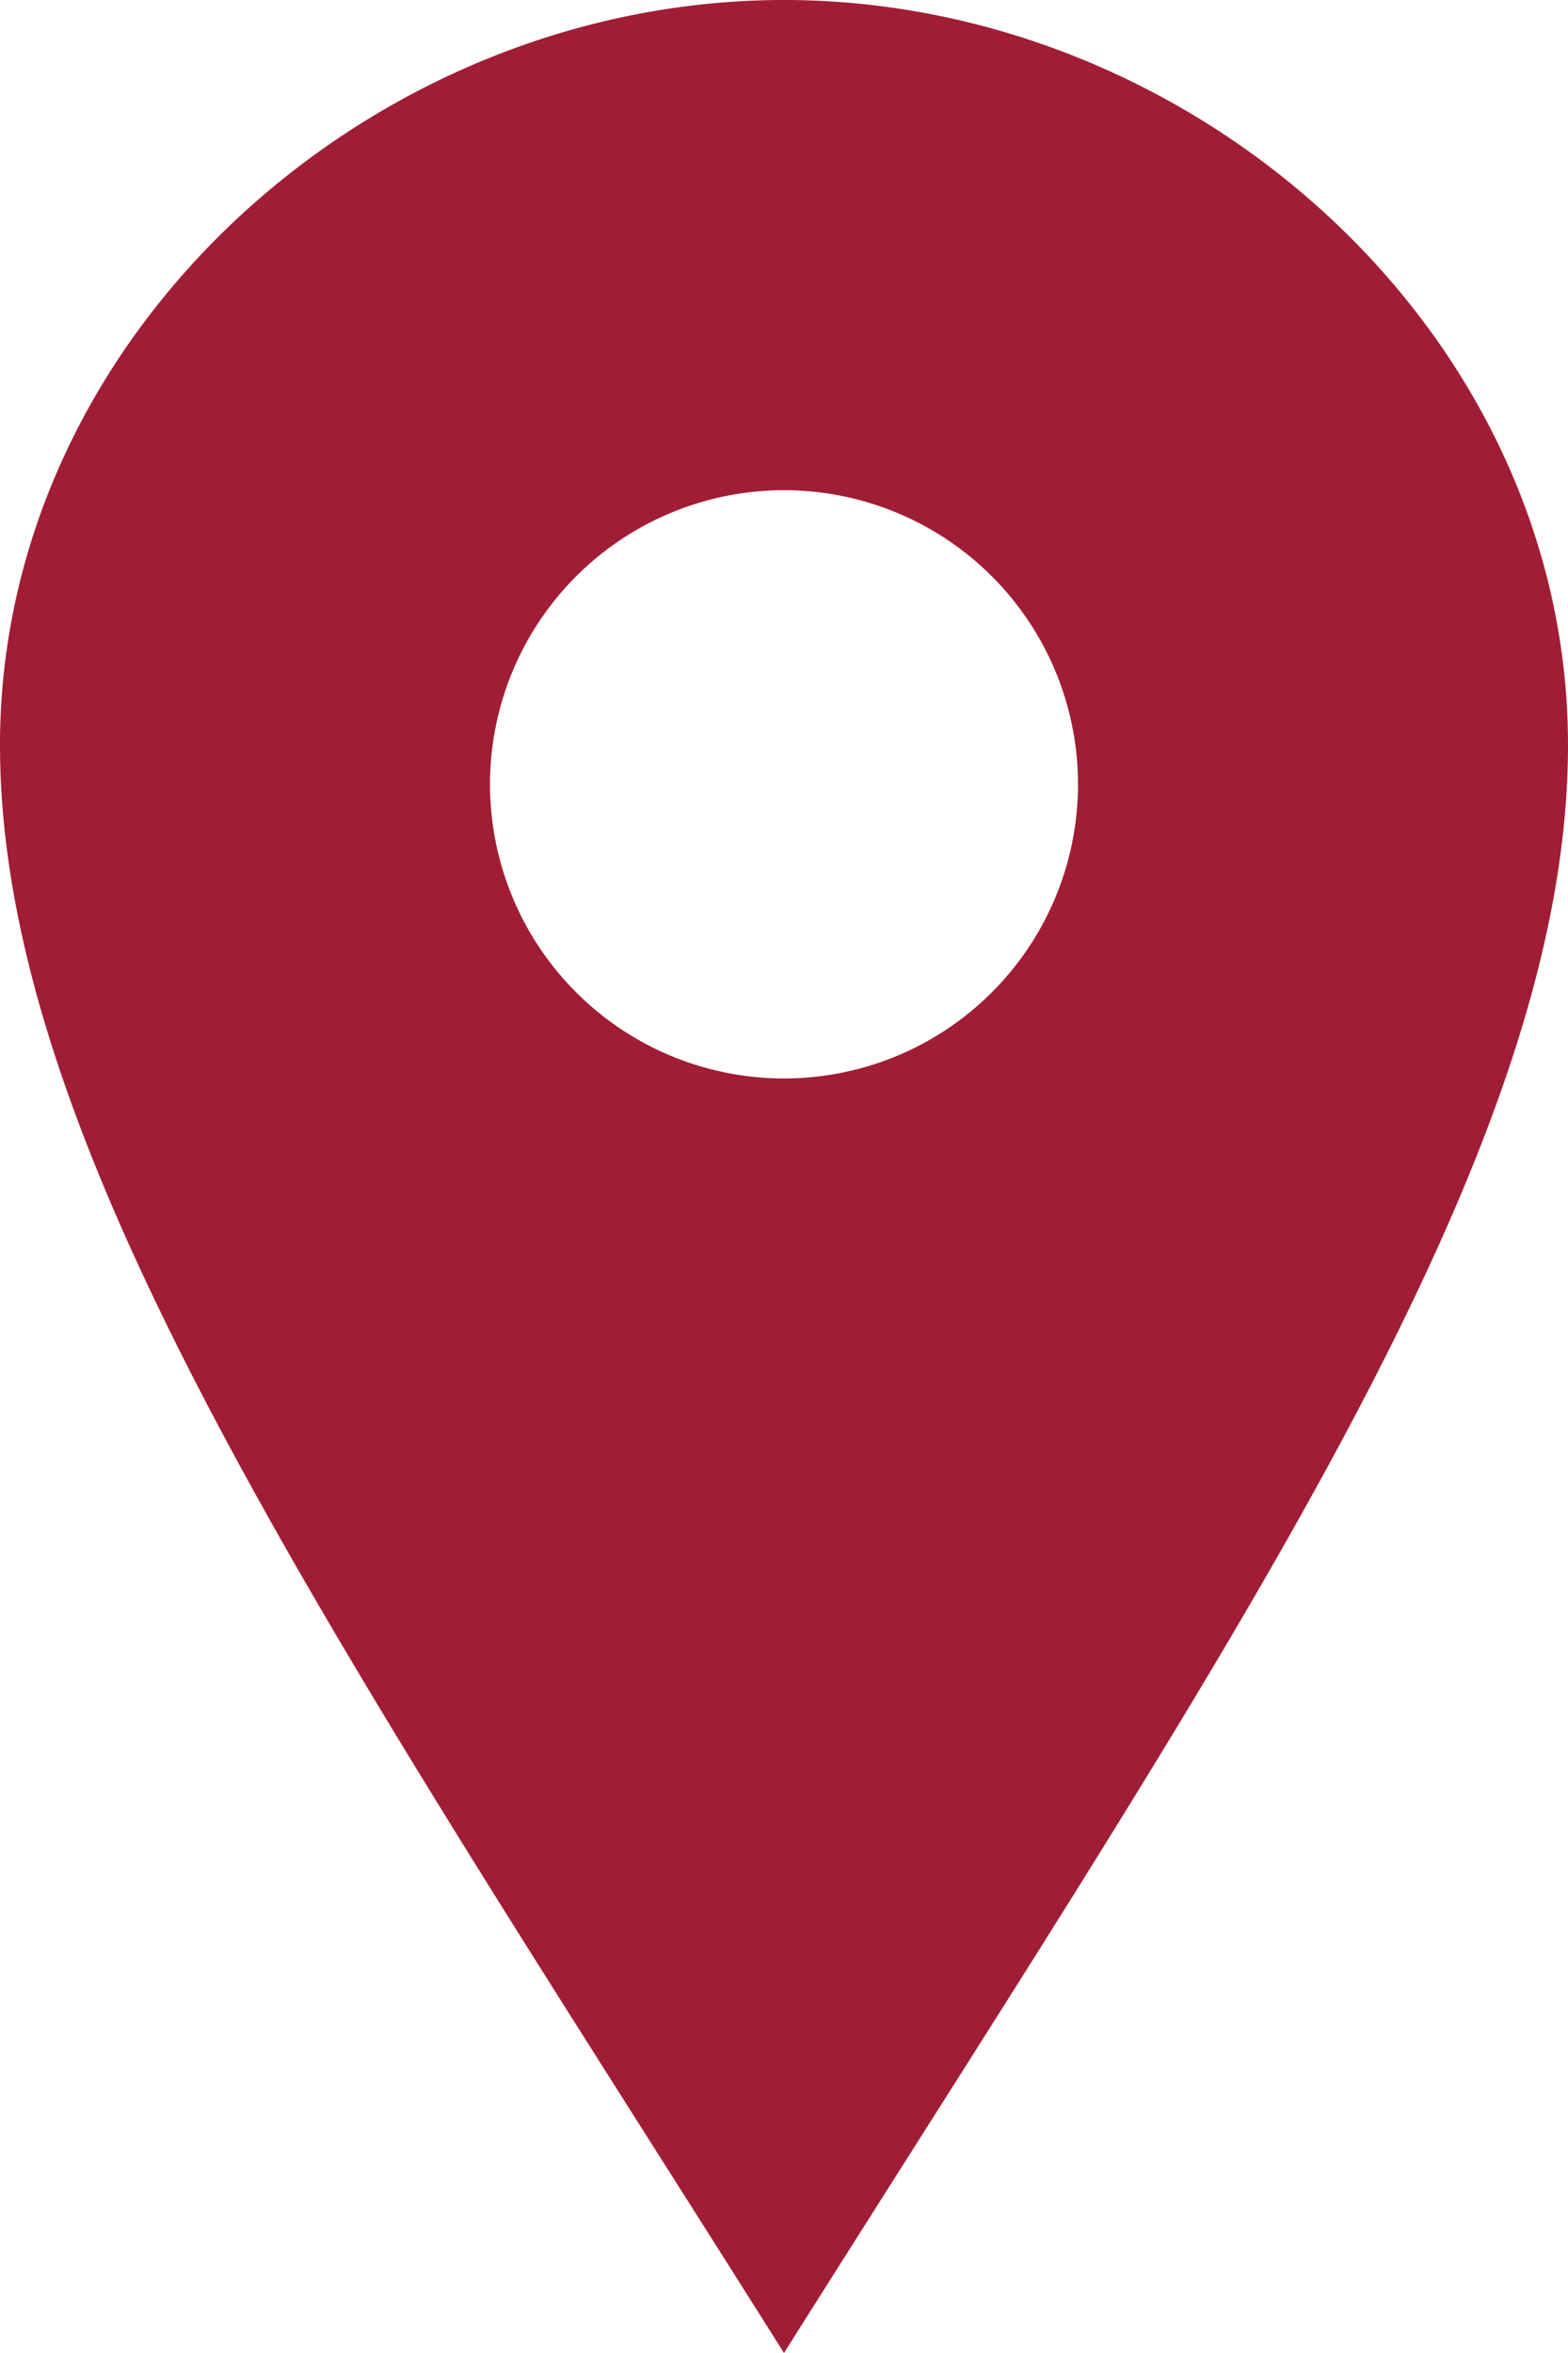 <svg xmlns="http://www.w3.org/2000/svg" width="16" height="24" viewBox="0 0 16 24"><defs><style>.a{fill:#a11d35;}</style></defs><g transform="translate(7367 6544)"><g transform="translate(86 -5)"><path class="a" d="M12,0C7.8,0,4,3.4,4,7.6S7.469,16.81,12,24c4.531-7.188,8-12.2,8-16.4S16.2,0,12,0Zm0,11a3,3,0,1,1,3-3A3,3,0,0,1,12,11Z" transform="translate(-7457 -6539)"/></g></g></svg>